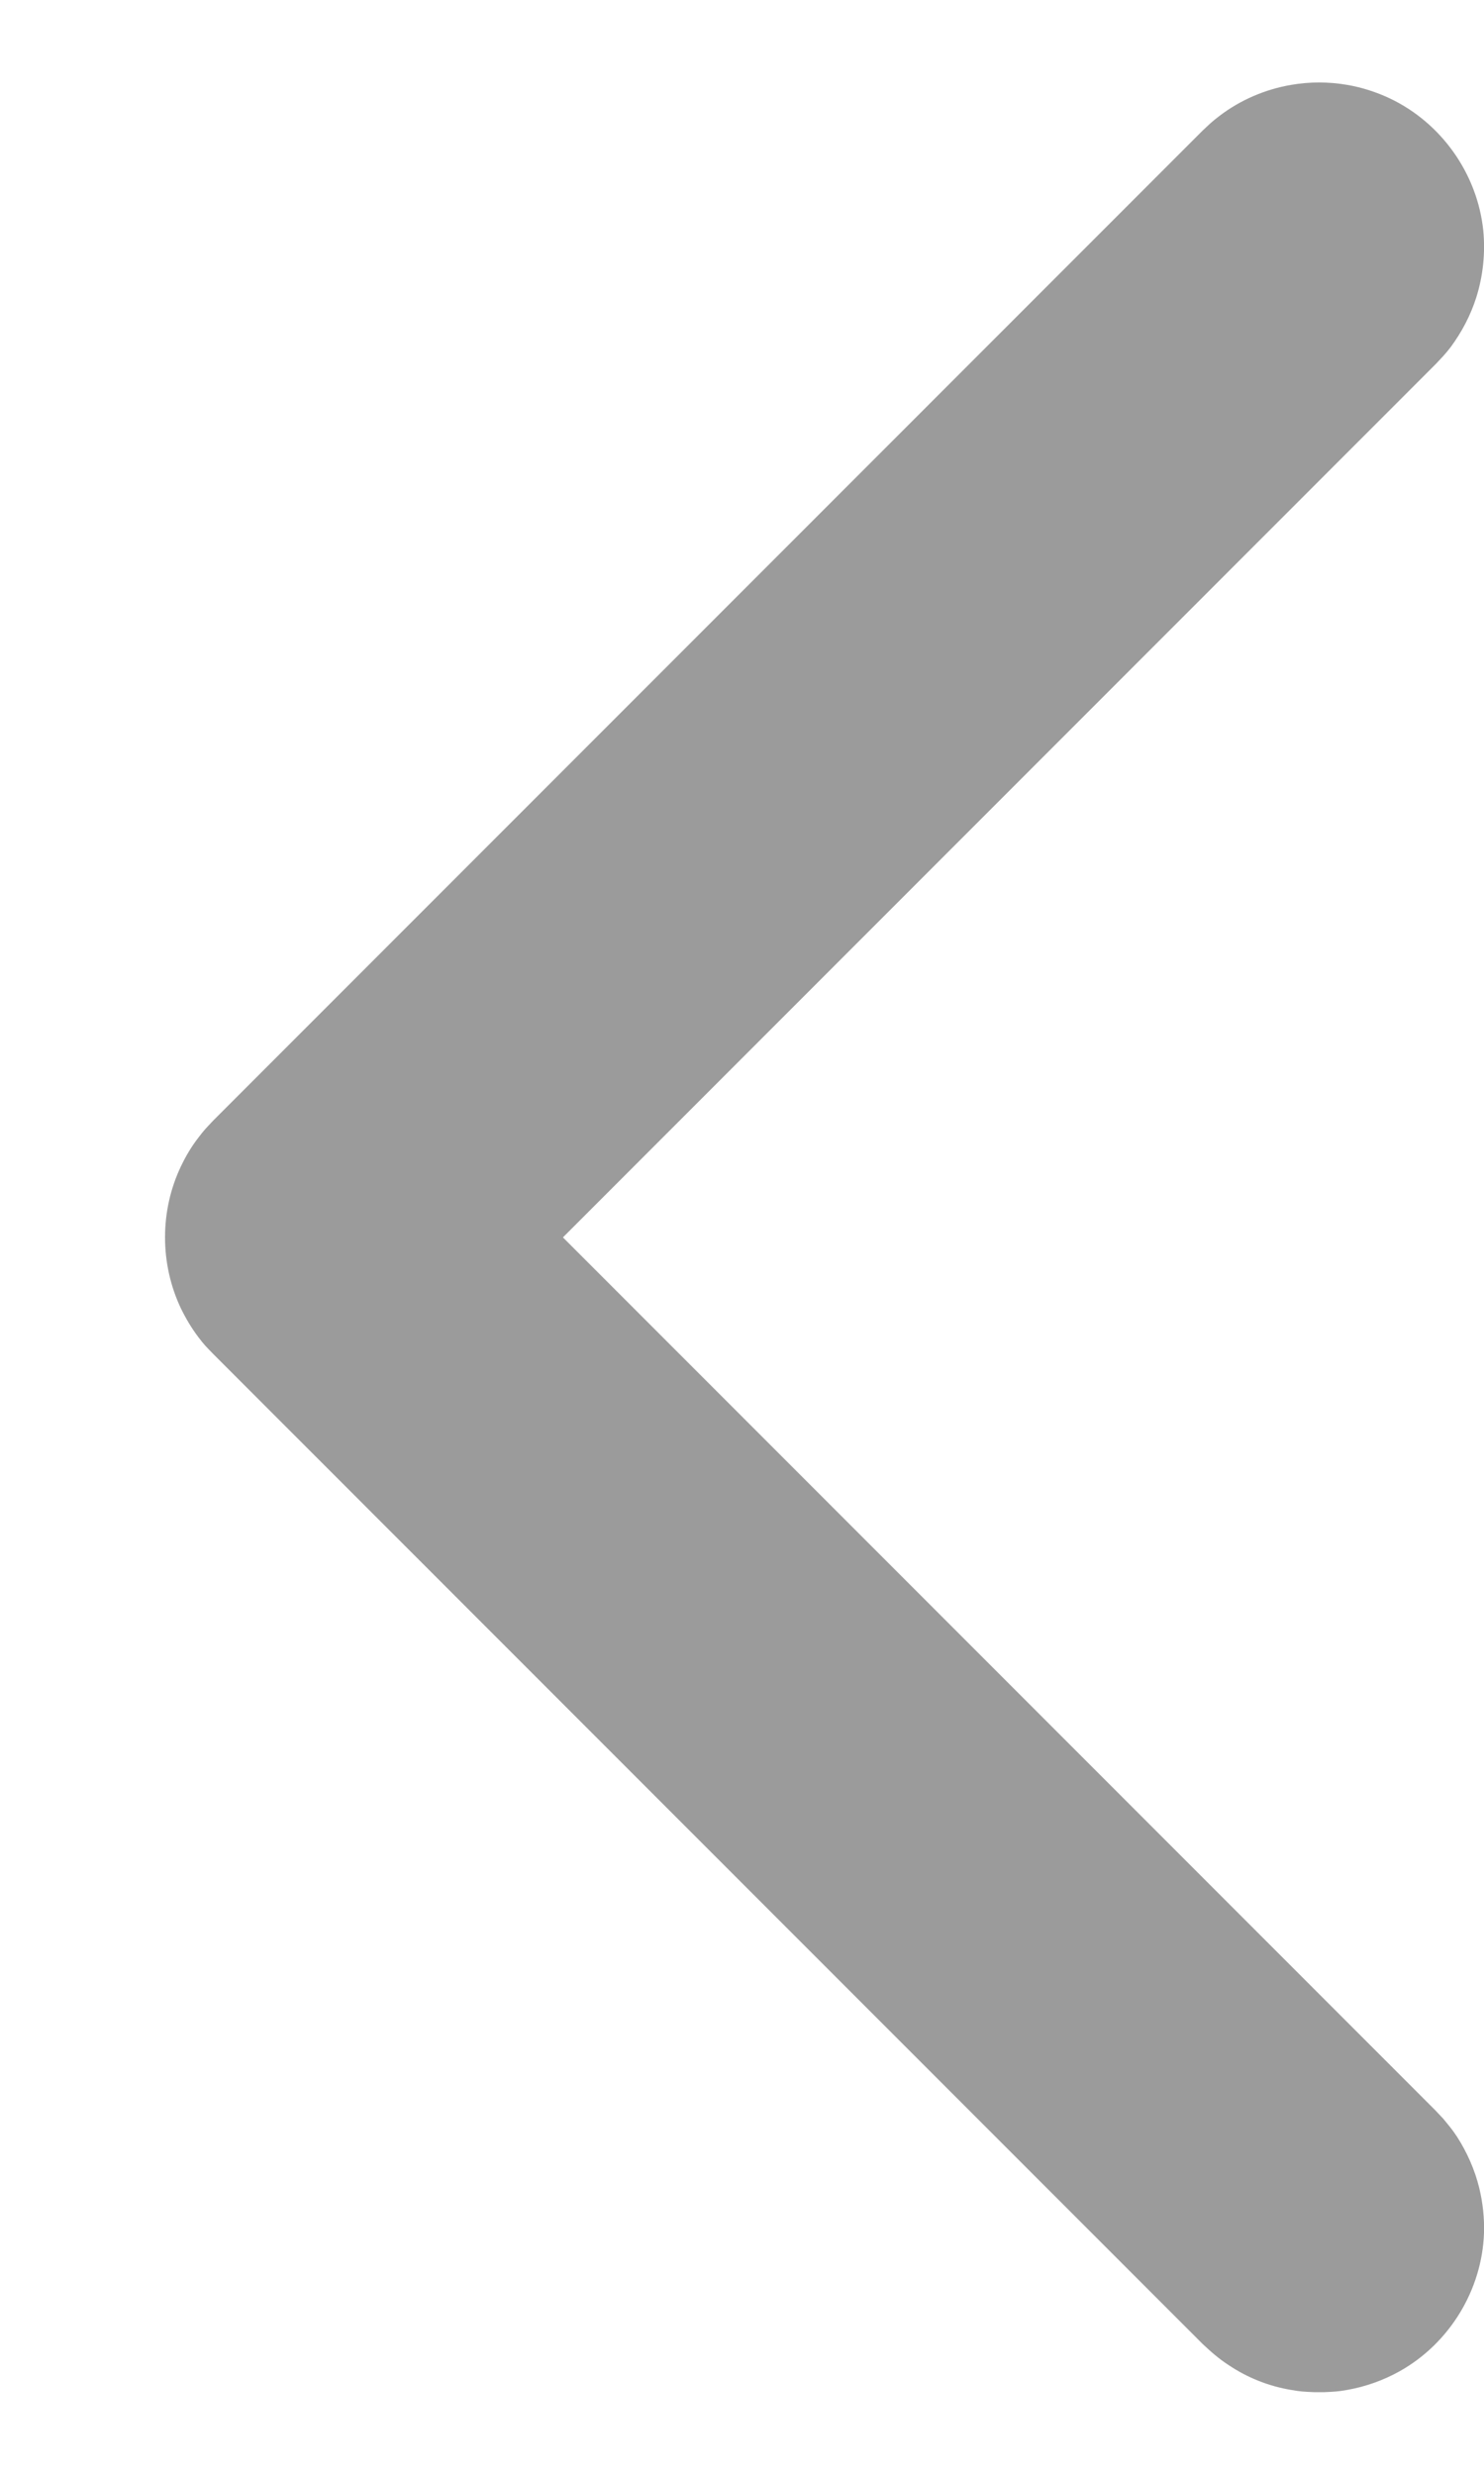 <svg width="6" height="10" viewBox="0 0 6 10" fill="none" xmlns="http://www.w3.org/2000/svg">
<path fill-rule="evenodd" clip-rule="evenodd" d="M5.311 9.666C5.27 9.664 5.26 9.664 5.22 9.657C5.13 9.642 5.044 9.608 4.968 9.557C4.929 9.532 4.896 9.503 4.862 9.471L0.862 5.471C0.834 5.442 0.826 5.435 0.802 5.403C0.774 5.366 0.751 5.327 0.731 5.286C0.646 5.106 0.646 4.893 0.731 4.714C0.751 4.672 0.774 4.633 0.802 4.597C0.826 4.565 0.834 4.558 0.862 4.528L4.862 0.528C4.891 0.501 4.898 0.493 4.931 0.468C5.015 0.404 5.115 0.361 5.22 0.343C5.295 0.33 5.372 0.33 5.447 0.343C5.506 0.353 5.565 0.372 5.62 0.398C5.828 0.497 5.973 0.702 5.997 0.931C6.006 1.022 5.996 1.115 5.969 1.201C5.946 1.274 5.91 1.342 5.865 1.403C5.84 1.435 5.832 1.442 5.805 1.471L2.276 5L5.805 8.529L5.836 8.562C5.861 8.593 5.869 8.601 5.891 8.634C5.932 8.698 5.963 8.768 5.981 8.842C5.995 8.901 6.002 8.962 6 9.023C5.992 9.253 5.861 9.468 5.66 9.581C5.594 9.618 5.521 9.644 5.447 9.657C5.407 9.664 5.396 9.664 5.356 9.666C5.341 9.666 5.326 9.666 5.311 9.666Z" fill="#9B9B9B"/>
</svg>
